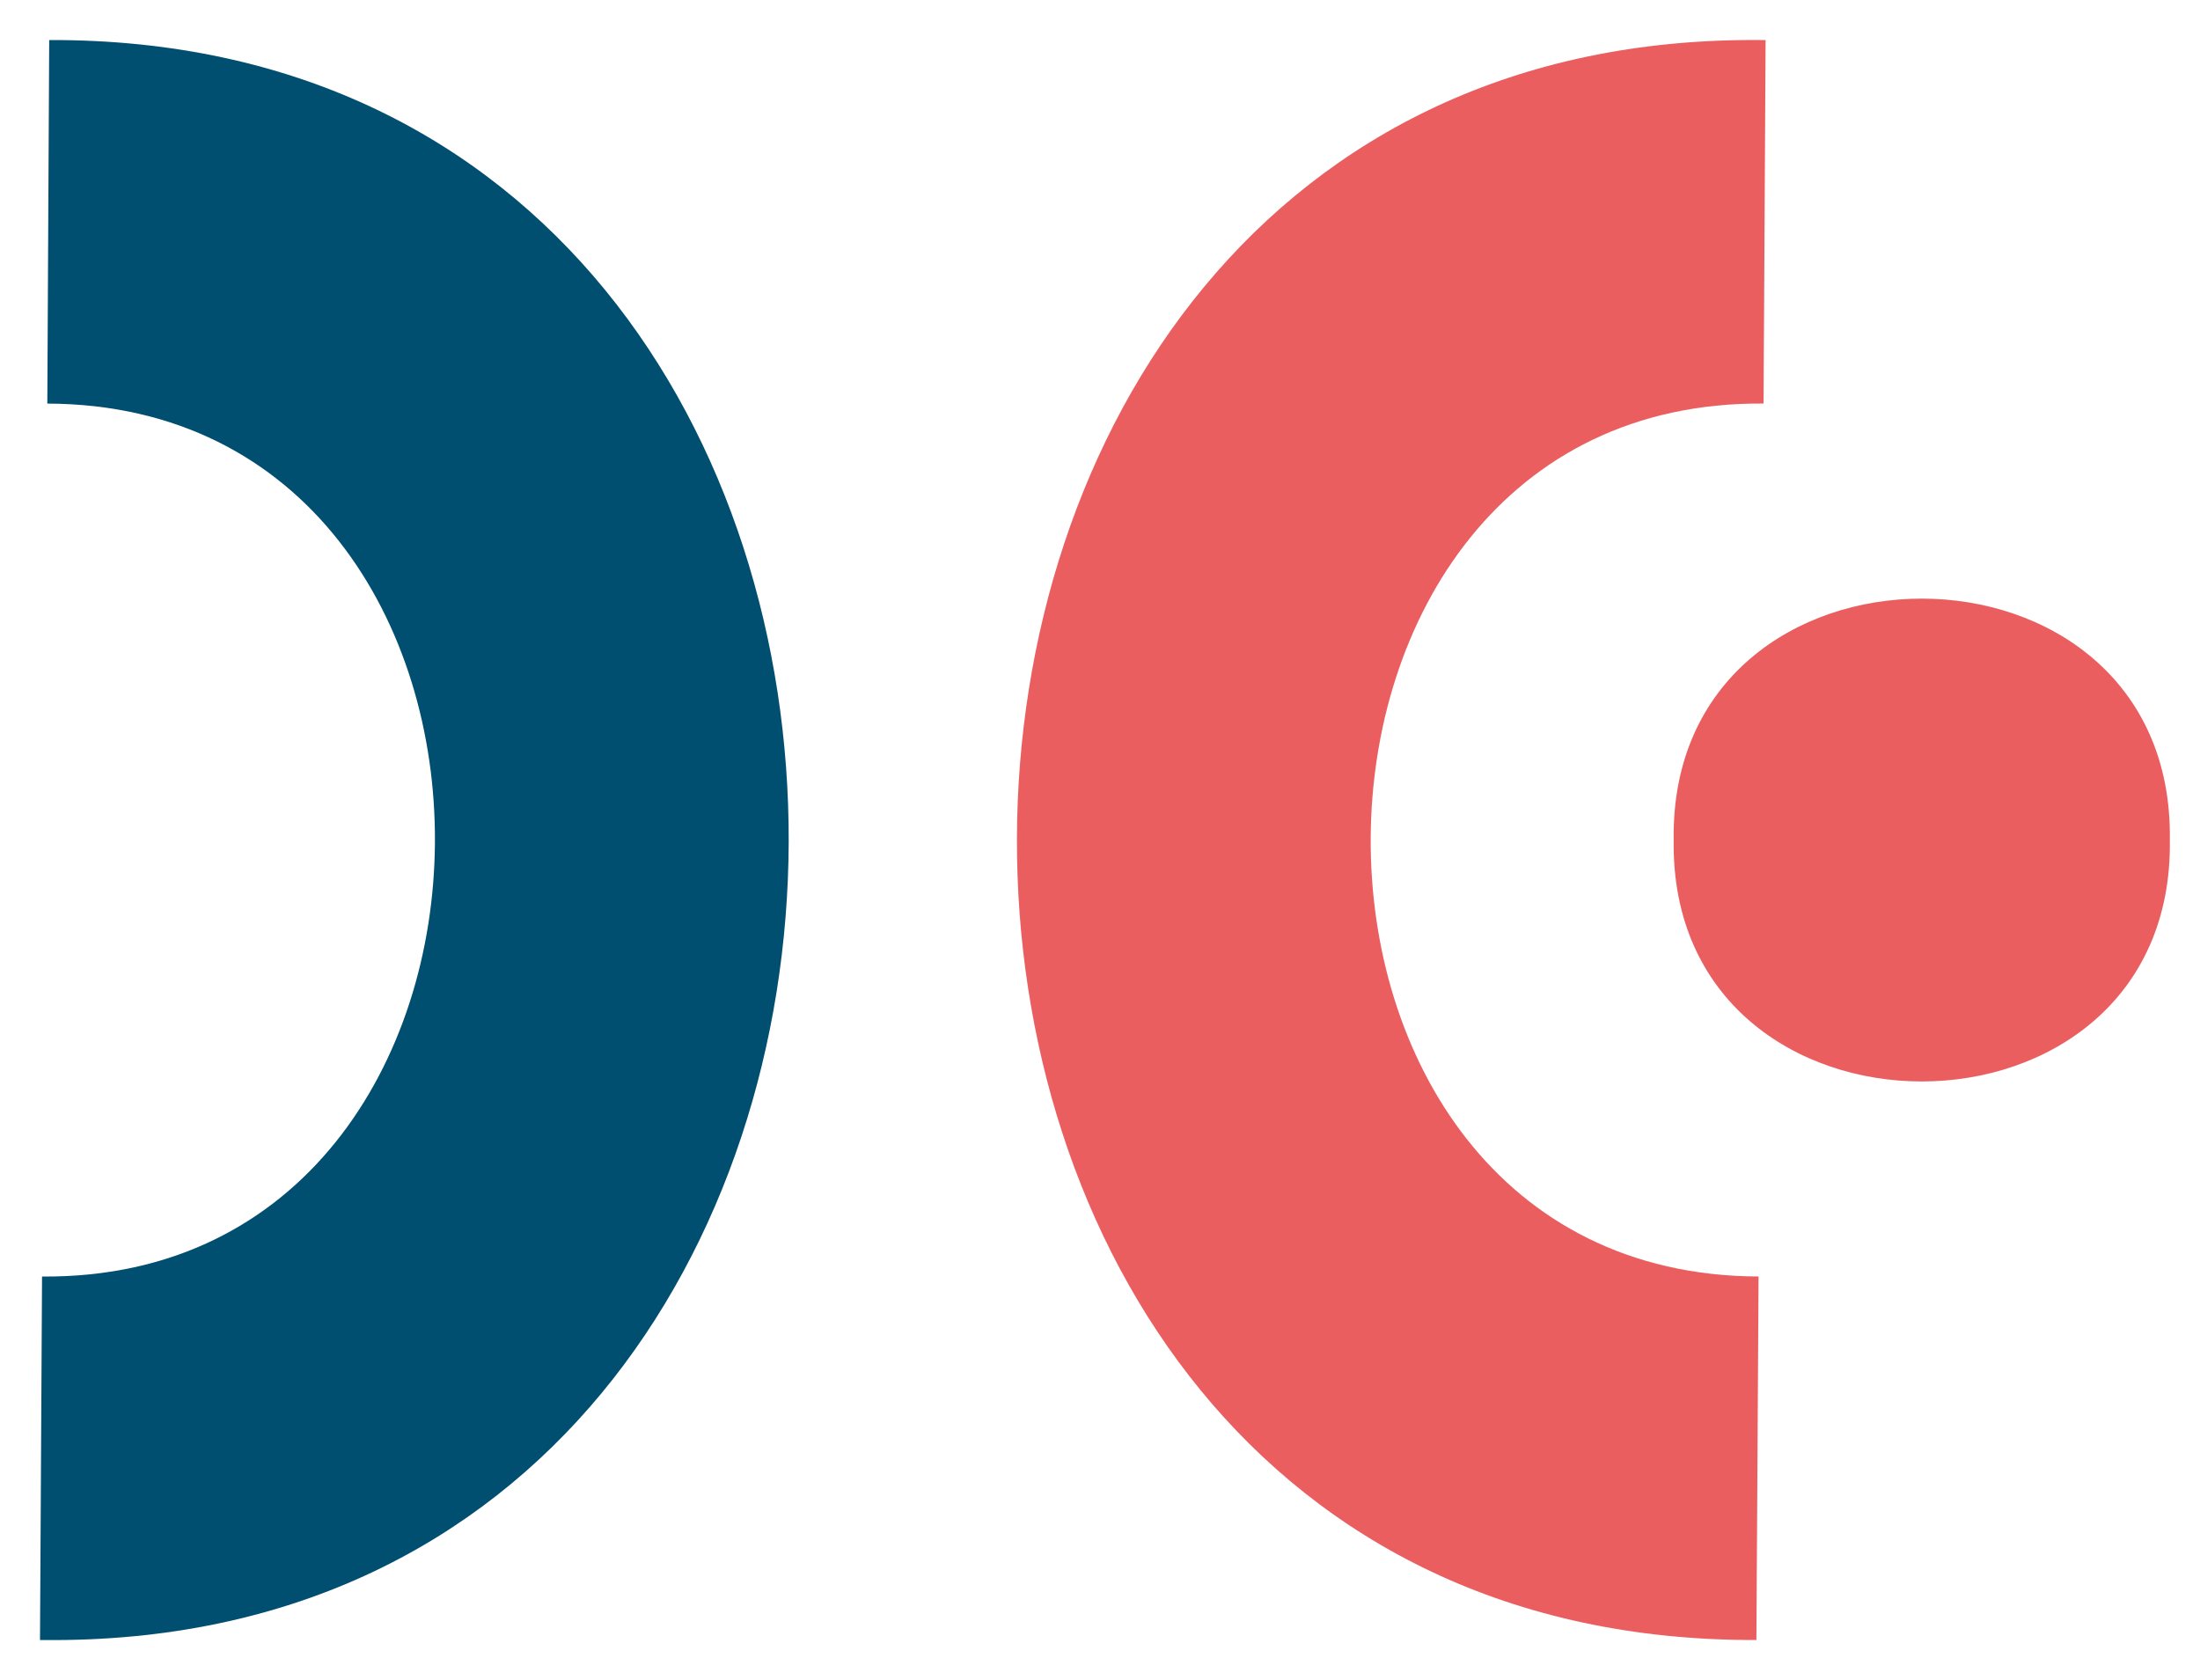 <?xml version="1.0" encoding="utf-8"?>
<!-- Generator: Adobe Illustrator 27.5.0, SVG Export Plug-In . SVG Version: 6.00 Build 0)  -->
<svg version="1.1" id="Calque_1" xmlns="http://www.w3.org/2000/svg" xmlns:xlink="http://www.w3.org/1999/xlink" x="0px" y="0px"
	 viewBox="0 0 55 42" style="enable-background:new 0 0 55 42;" xml:space="preserve">
<style type="text/css">
	.st0{fill:#014F70;}
	.st1{fill:#EB5E60;}
</style>
<g>
	<g id="Groupe_13">
		<path id="Tracé_21" class="st0" d="M1.109,40.999H1l0.051-9.087c13.012,0.103,13.137-21.778,0.132-21.823L1.23,1.001
			C25.975,0.917,25.825,41.226,1.109,40.999"/>
		<path id="Tracé_22" class="st1" d="M44.031,1.001h0.109l-0.051,9.087c-13.012-0.103-13.137,21.778-0.125,21.823l-0.054,9.087
			C19.166,41.085,19.316,0.776,44.031,1.001"/>
		<path id="Tracé_23" class="st1" d="M54.246,21c0.117,8.047-12.522,8.047-12.404,0C41.724,12.953,54.365,12.953,54.246,21"/>
	</g>
</g>
</svg>
